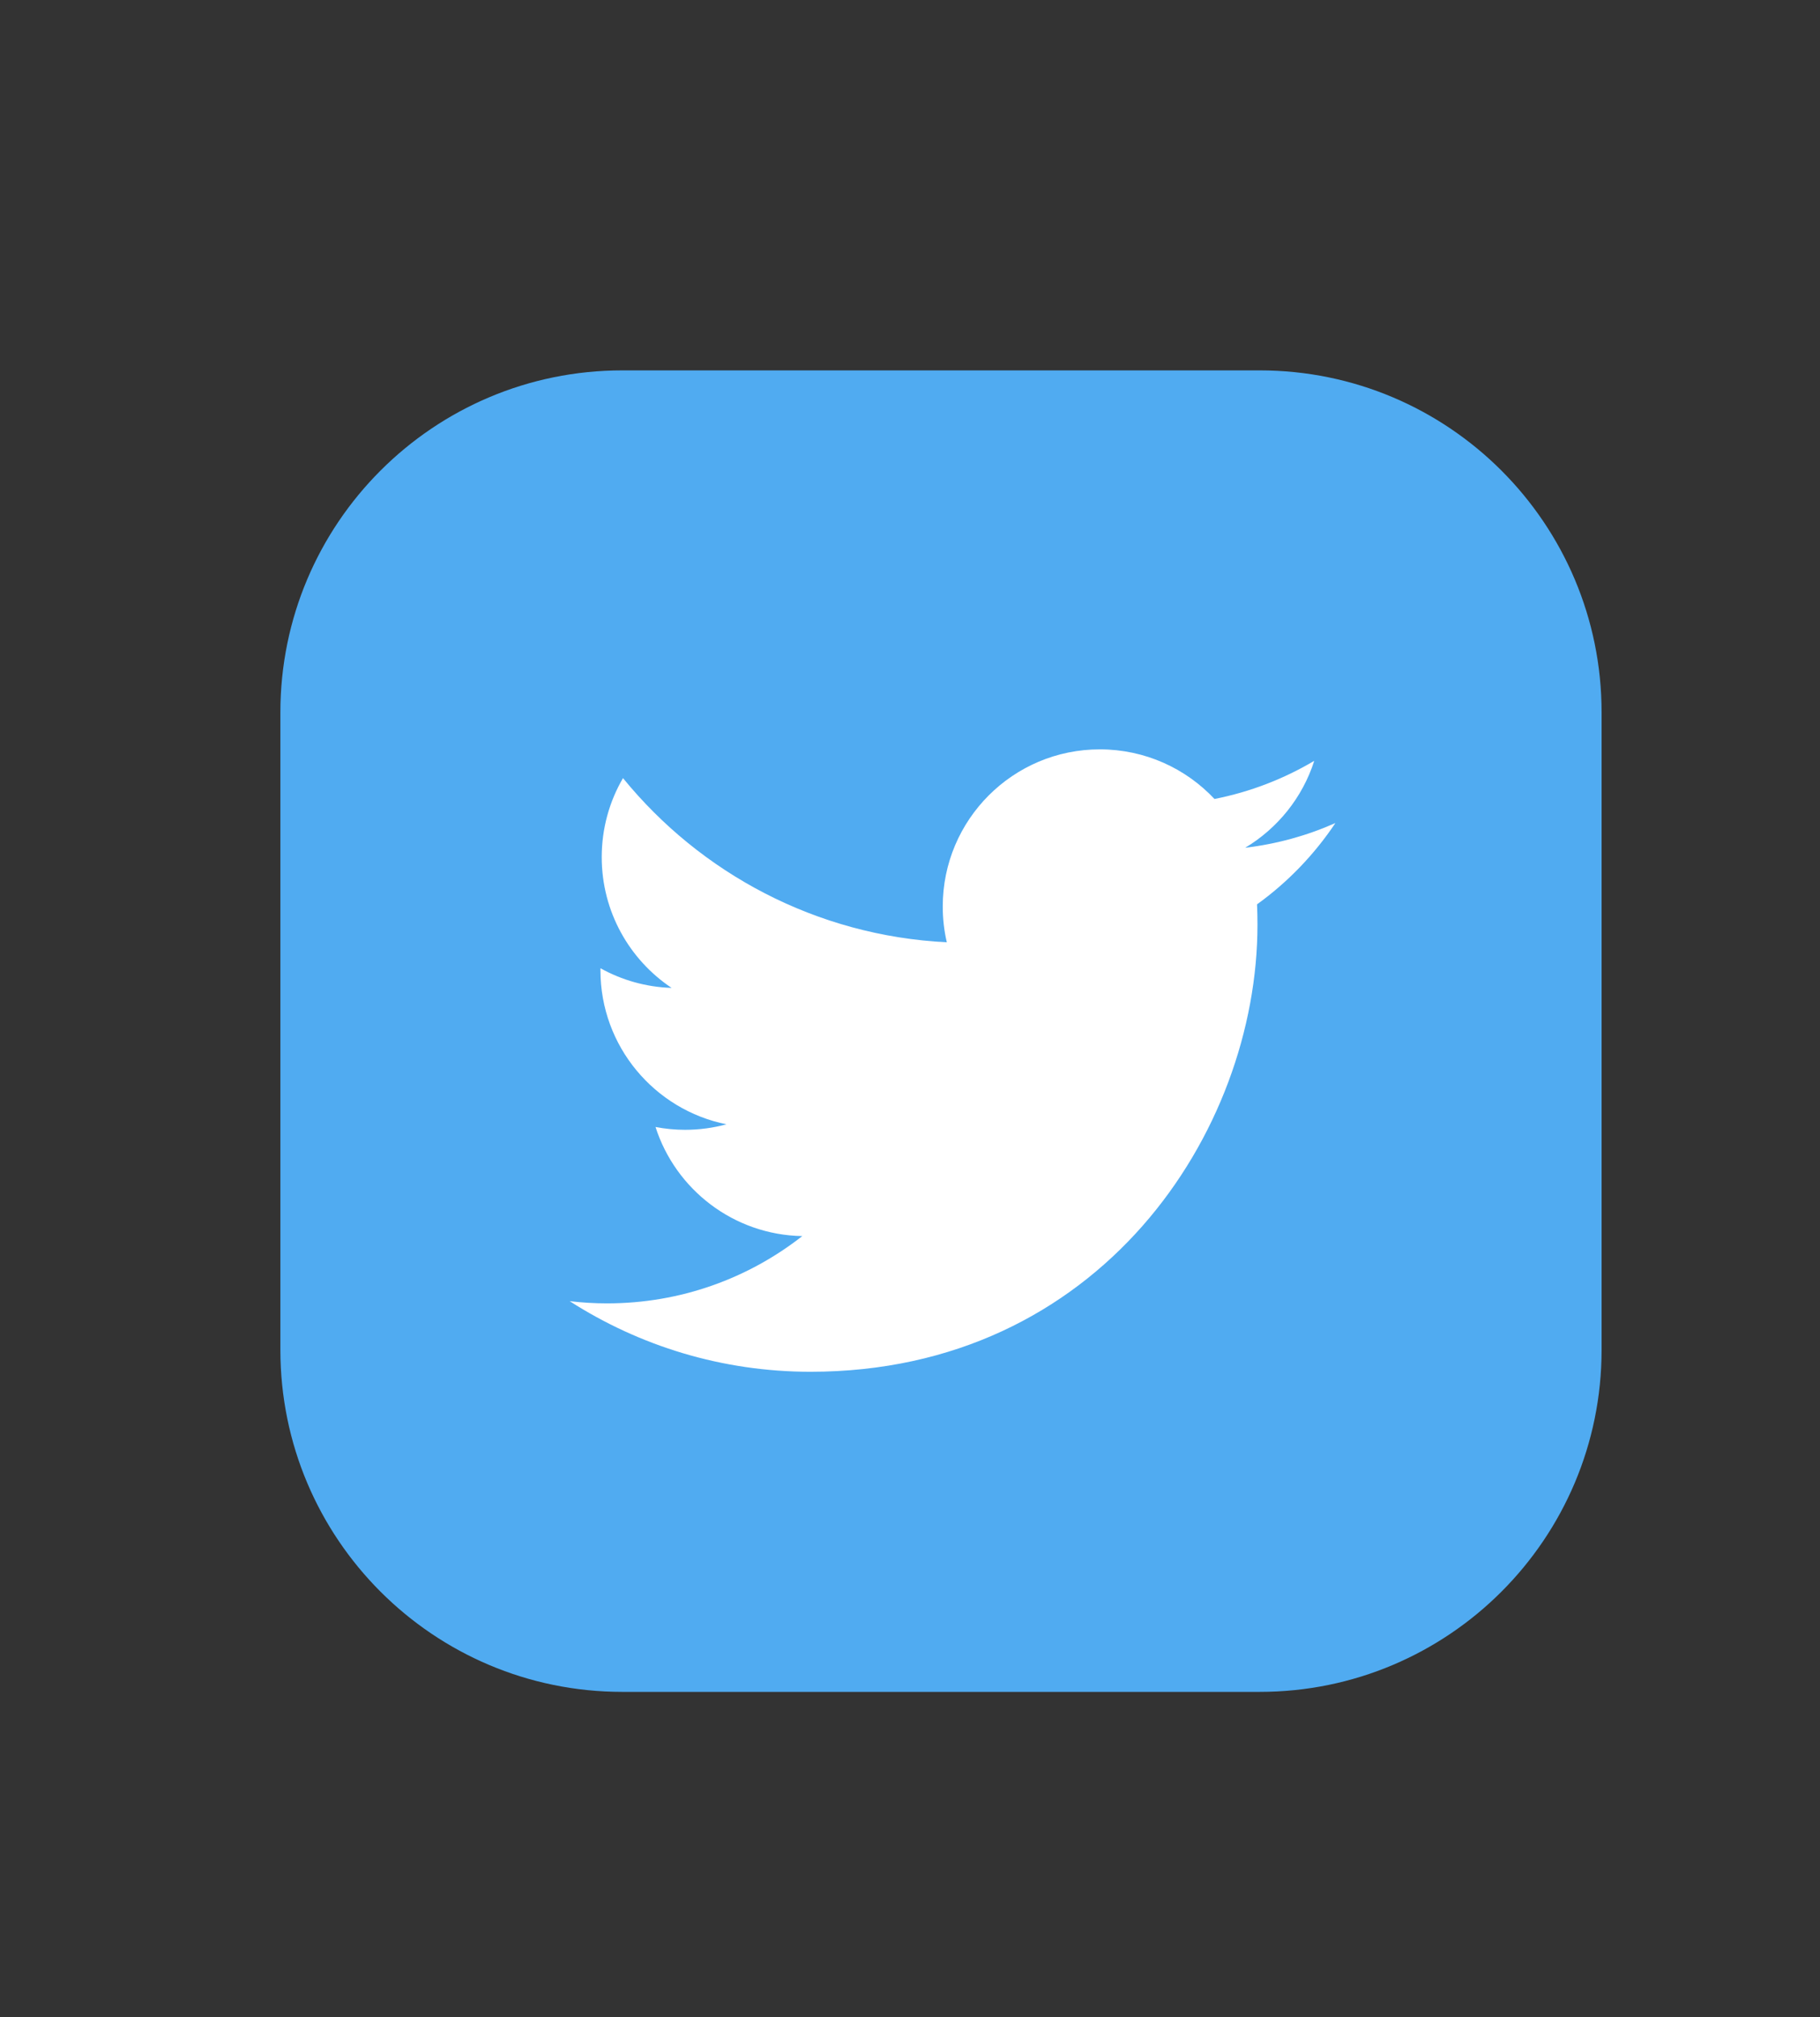 <?xml version="1.0" encoding="UTF-8"?>
<!-- Generator: Adobe Illustrator 17.0.0, SVG Export Plug-In . SVG Version: 6.00 Build 0)  -->
<!DOCTYPE svg PUBLIC "-//W3C//DTD SVG 1.0//EN" "http://www.w3.org/TR/2001/REC-SVG-20010904/DTD/svg10.dtd">
<svg version="1.0" id="Layer_1" xmlns="http://www.w3.org/2000/svg" xmlns:xlink="http://www.w3.org/1999/xlink" x="0px" y="0px" width="117.089px" height="129.747px" viewBox="0 0 117.089 129.747" enable-background="new 0 0 117.089 129.747" xml:space="preserve">
<rect x="0" y="0" width="117.089" height="129.747" fill="#333333" stroke="none"/>
<g>
	<path fill="#50ABF1" d="M103.038,45.823c0-12.15-9.85-22-22-22h-41c-12.15,0-22,9.85-22,22v41c0,12.15,9.85,22,22,22h41   c12.15,0,22-9.85,22-22V45.823z"/>
</g>
<path fill="#FFFFFF" d="M85.913,52.938c-1.811,0.805-3.76,1.348-5.805,1.591c2.088-1.25,3.689-3.23,4.444-5.592  c-1.953,1.159-4.115,2-6.418,2.454c-1.843-1.964-4.47-3.192-7.377-3.192c-5.581,0-10.106,4.525-10.106,10.107  c0,0.791,0.089,1.562,0.262,2.303c-8.4-0.422-15.848-4.445-20.833-10.56c-0.87,1.492-1.368,3.228-1.368,5.082  c0,3.506,1.784,6.6,4.496,8.412c-1.656-0.053-3.215-0.508-4.578-1.265c-0.001,0.042-0.001,0.085-0.001,0.128  c0,4.896,3.484,8.98,8.108,9.91c-0.848,0.23-1.741,0.354-2.663,0.354c-0.652,0-1.285-0.063-1.902-0.182  c1.287,4.015,5.019,6.938,9.441,7.019c-3.459,2.711-7.816,4.327-12.552,4.327c-0.815,0-1.62-0.048-2.411-0.142  c4.474,2.869,9.786,4.541,15.493,4.541c18.591,0,28.756-15.4,28.756-28.756c0-0.438-0.009-0.875-0.028-1.309  C82.845,56.746,84.559,54.965,85.913,52.938z"/>
</svg>